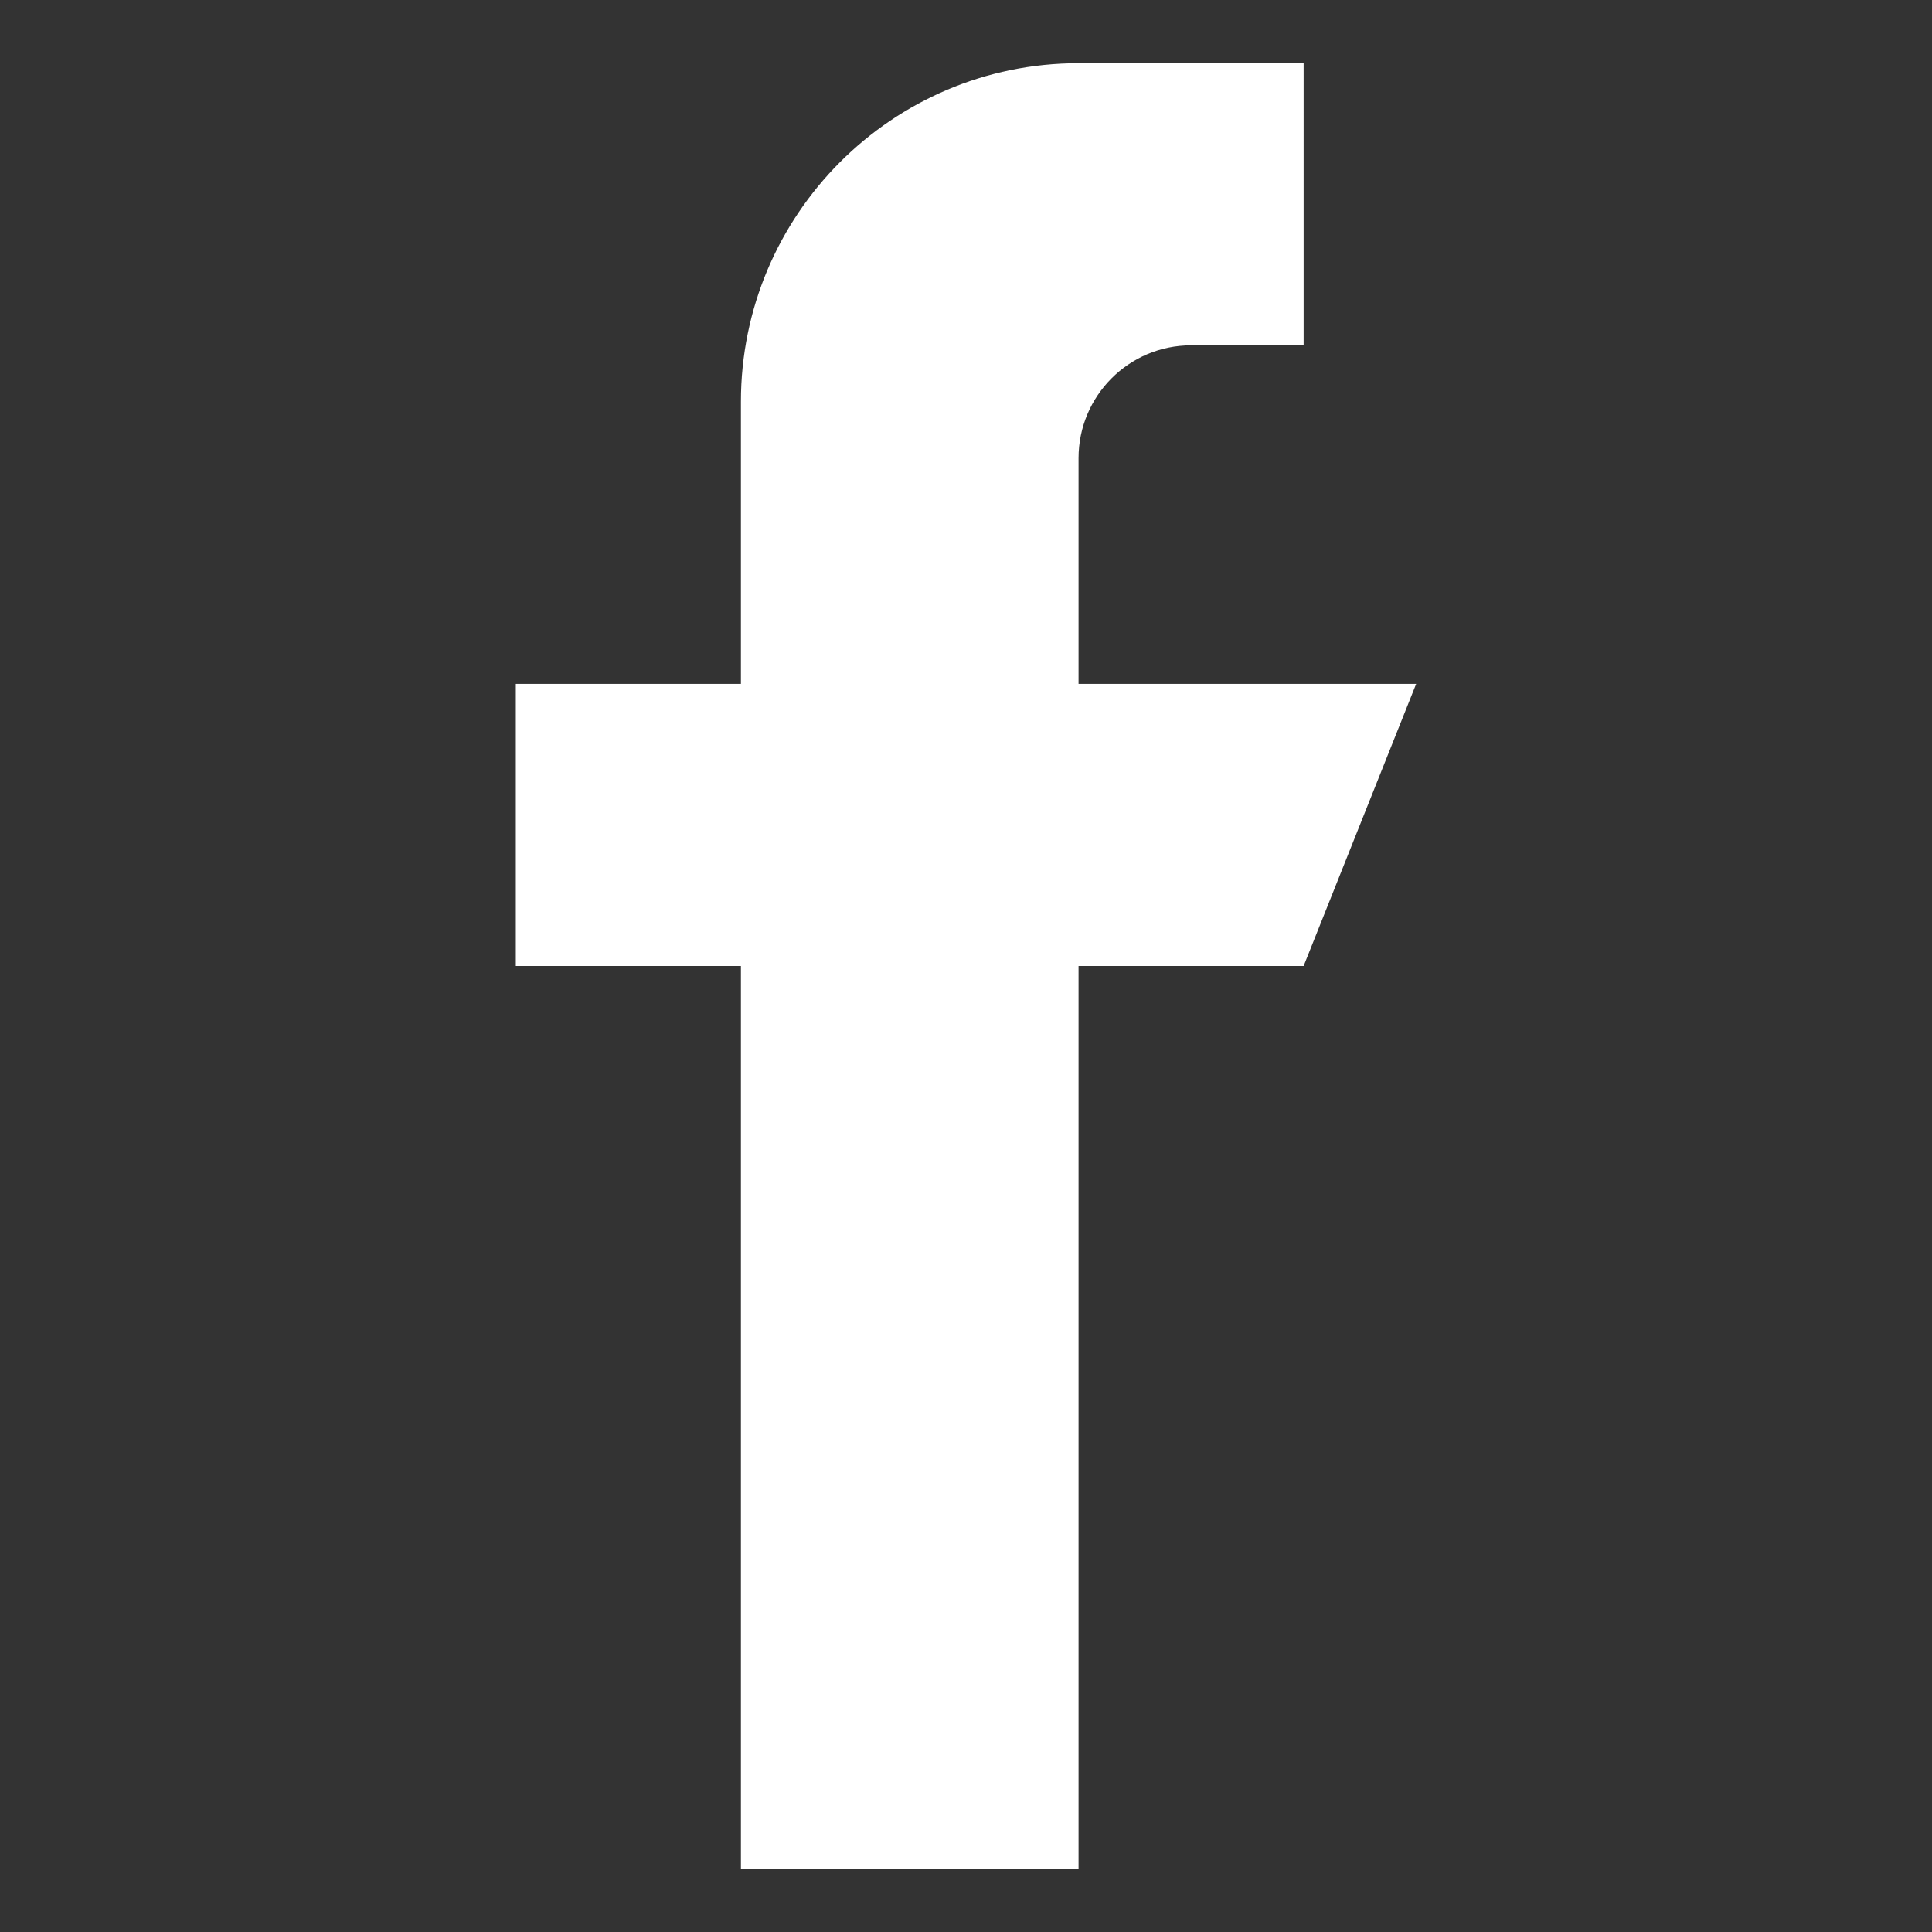 <?xml version="1.0" ?><!DOCTYPE svg  PUBLIC '-//W3C//DTD SVG 1.1//EN'  'http://www.w3.org/Graphics/SVG/1.1/DTD/svg11.dtd'><svg height="20px" style="enable-background:new 0 0 512 512;" version="1.1" viewBox="0 0 512 512" width="20px" xml:space="preserve" xmlns="http://www.w3.org/2000/svg" xmlns:xlink="http://www.w3.org/1999/xlink"><rect x="0" y="0" width="512" height="512" fill="#333333" stroke="none"/><g id="_x38_0-facebook"><g><g><path d="M375.301,181.236h-89.475v-59.813c0-16.51,13.359-29.908,29.828-29.908h29.824V16.75h-59.652     c-49.42,0-89.475,40.162-89.475,89.718v74.768h-59.654V256h59.654v239.25h89.475V256h59.652L375.301,181.236z M375.301,181.236" style="fill:#fff;"/></g></g></g><g id="Layer_1"/></svg>